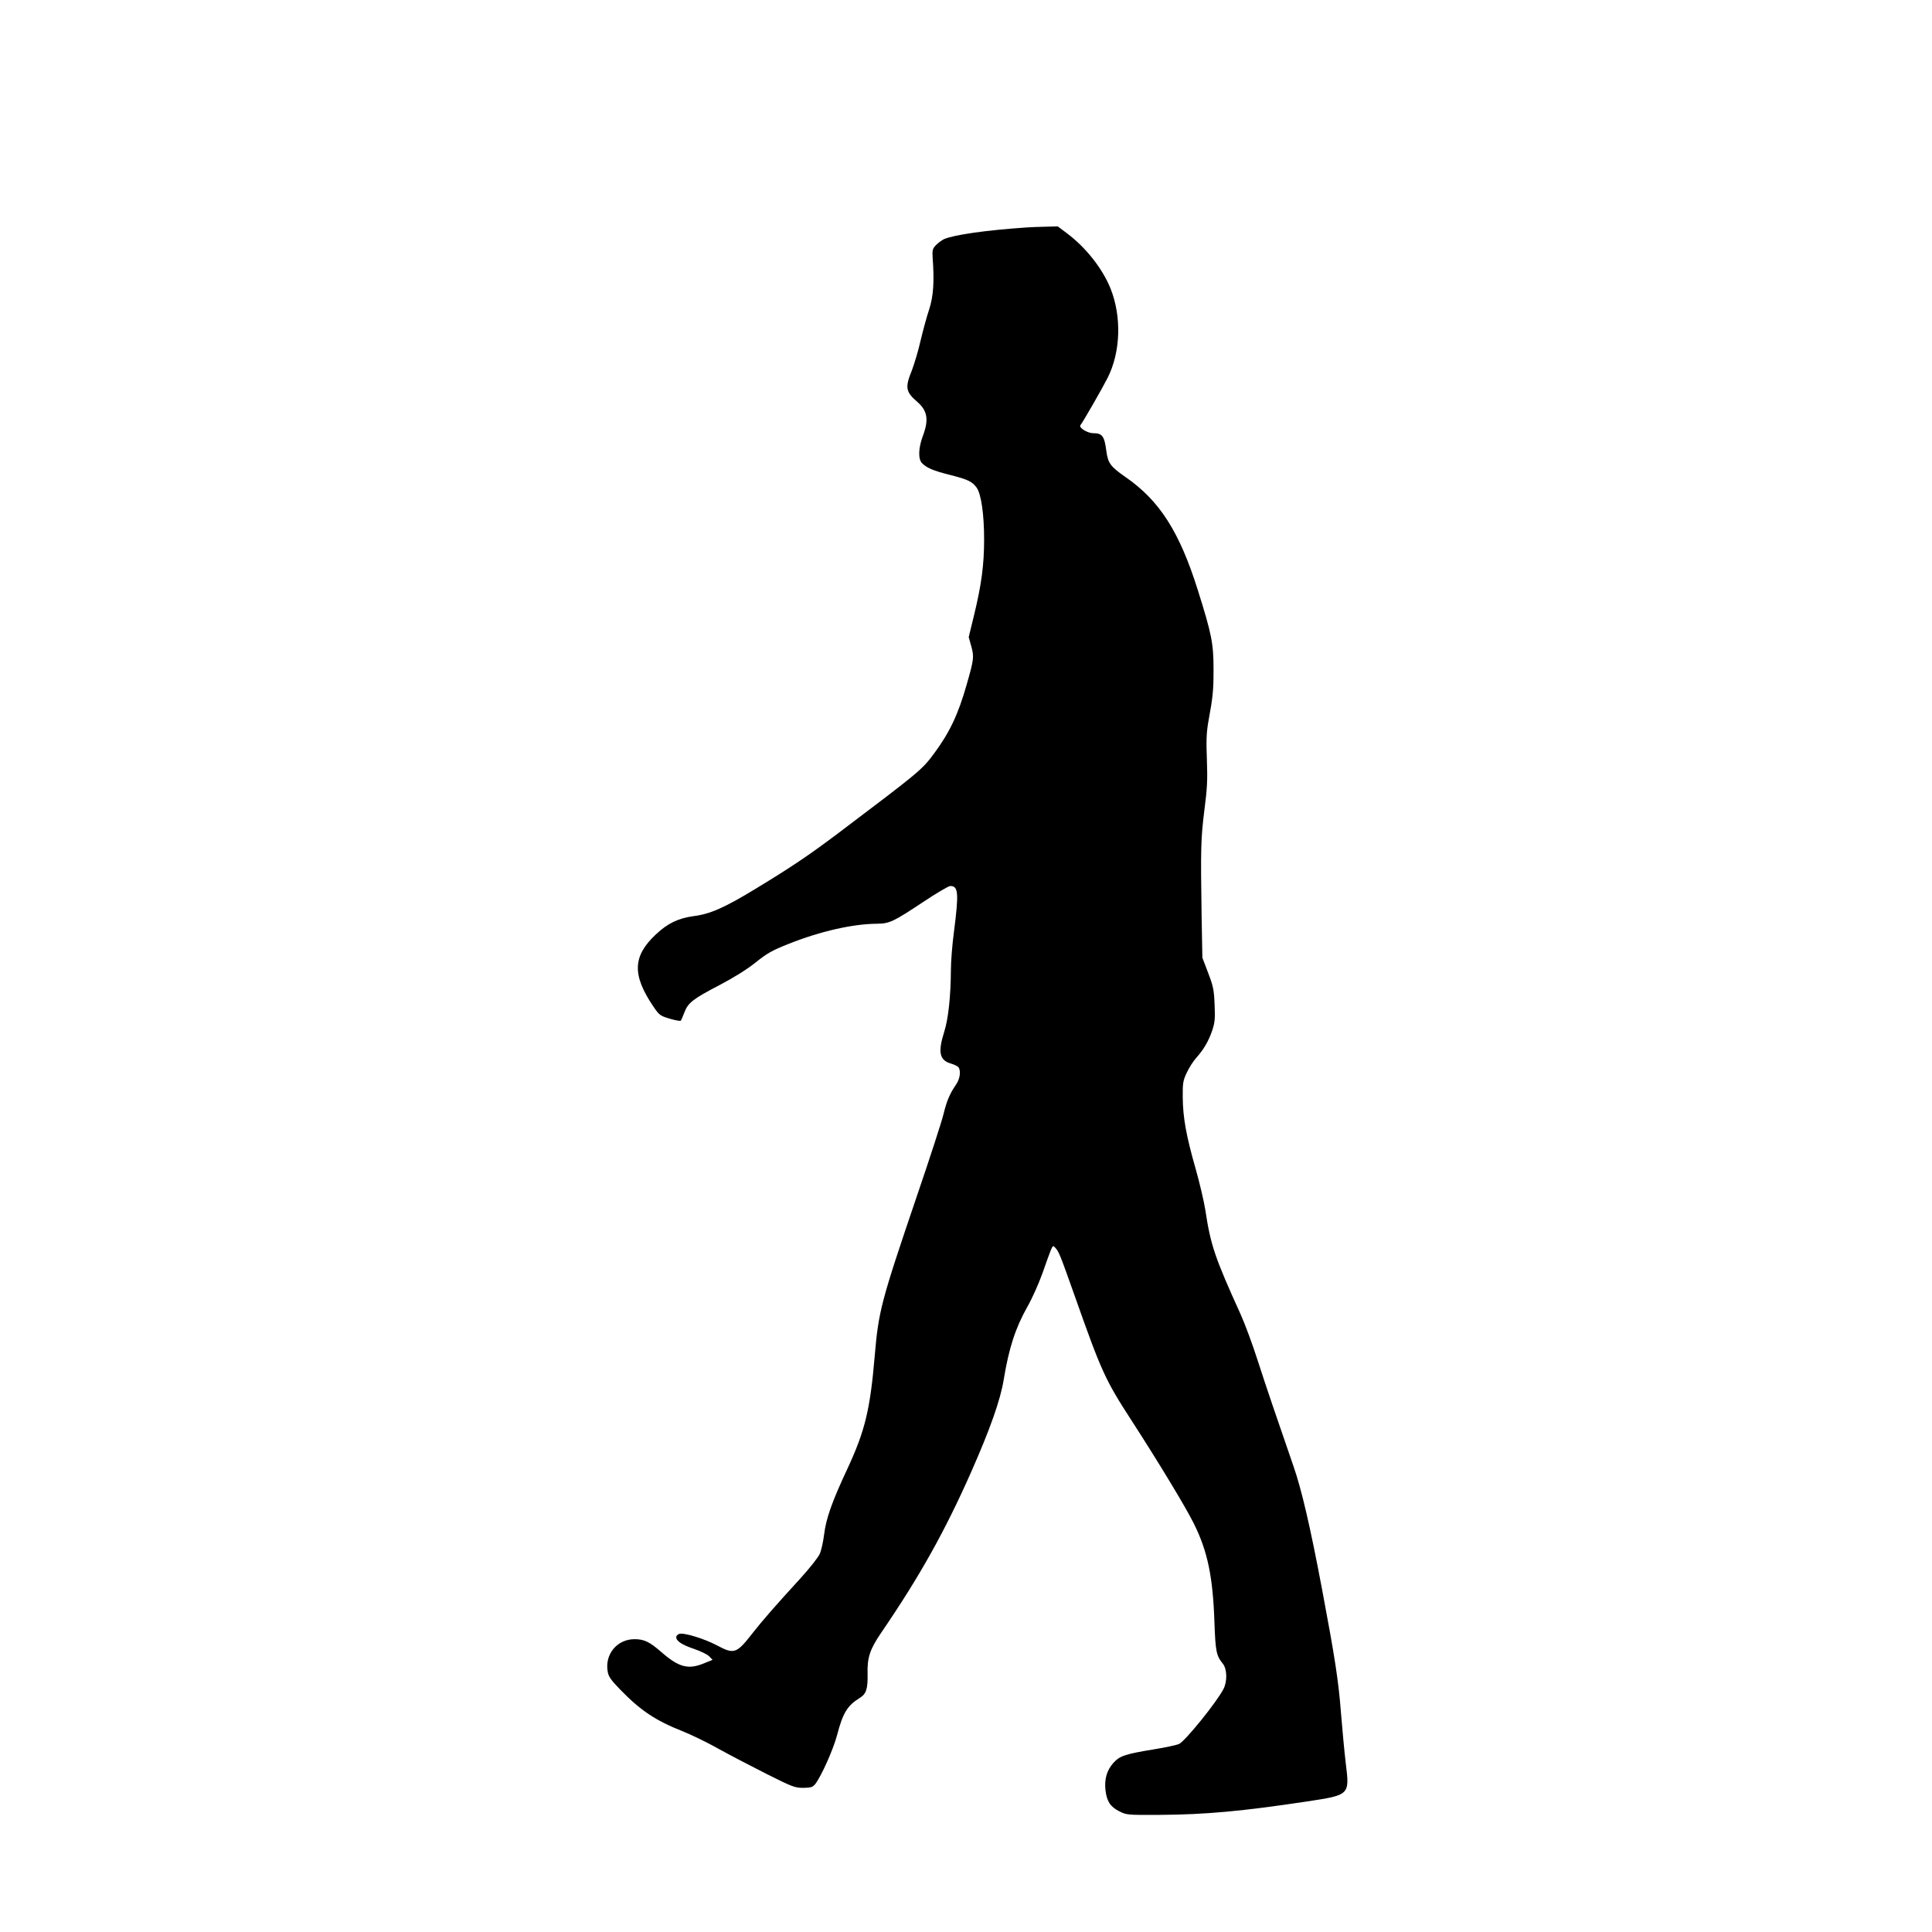  <svg version="1.0" xmlns="http://www.w3.org/2000/svg"
 width="1280pt" height="1280pt" viewBox="0 0 1280 1280"
 preserveAspectRatio="xMidYMid meet"><g transform="translate(0,1280) scale(0.1,-0.1)"
fill="#000000" stroke="none">
<path d="M6800 11293 c-265 -18 -476 -48 -545 -77 -16 -8 -41 -26 -55 -41 -22
-23 -24 -34 -21 -83 12 -159 5 -255 -23 -342 -16 -47 -41 -140 -57 -207 -15
-67 -42 -156 -58 -198 -46 -113 -41 -141 38 -209 66 -58 75 -118 36 -222 -31
-82 -33 -156 -6 -183 32 -32 76 -50 183 -77 119 -30 149 -44 178 -84 31 -43
50 -178 50 -345 0 -168 -18 -300 -66 -498 l-36 -148 17 -61 c19 -70 18 -85
-31 -255 -55 -194 -112 -315 -214 -453 -82 -111 -95 -121 -635 -529 -198 -149
-314 -227 -555 -373 -201 -122 -295 -164 -407 -178 -100 -14 -169 -47 -247
-120 -155 -145 -159 -269 -17 -479 39 -57 45 -61 108 -80 37 -11 70 -17 74
-13 3 4 13 28 23 54 24 64 57 90 232 181 99 52 182 104 241 151 76 61 108 79
219 123 211 84 426 132 584 133 83 1 109 13 306 144 87 58 168 106 180 106 54
0 57 -47 24 -305 -11 -82 -20 -195 -20 -250 -1 -176 -17 -324 -44 -410 -43
-135 -32 -189 43 -211 24 -7 48 -19 52 -26 16 -25 9 -75 -16 -112 -43 -63 -62
-108 -84 -197 -11 -47 -91 -293 -177 -545 -239 -704 -253 -759 -279 -1060 -30
-354 -65 -495 -178 -739 -104 -222 -144 -334 -157 -441 -6 -49 -19 -107 -29
-129 -10 -23 -67 -95 -127 -161 -165 -180 -253 -281 -318 -364 -107 -137 -122
-142 -238 -80 -84 44 -218 85 -248 75 -11 -4 -20 -13 -20 -21 0 -26 37 -51
117 -78 44 -15 90 -37 102 -50 l22 -23 -57 -23 c-105 -43 -166 -27 -284 76
-77 67 -113 84 -176 84 -115 0 -198 -99 -178 -214 5 -33 21 -56 83 -120 134
-138 234 -205 411 -275 58 -23 166 -75 240 -117 74 -41 218 -116 319 -167 171
-86 188 -92 243 -92 51 1 62 4 79 25 41 53 120 230 145 325 38 146 68 195 149
245 44 27 55 60 53 160 -3 109 15 163 93 277 254 372 420 670 592 1058 127
287 195 480 217 615 34 208 77 341 157 483 31 54 75 153 99 220 23 67 49 137
56 155 14 31 15 31 30 15 25 -29 31 -45 128 -318 177 -501 201 -555 376 -825
178 -275 362 -579 414 -685 91 -183 126 -353 136 -655 7 -191 12 -219 56 -273
28 -35 30 -116 4 -167 -45 -87 -251 -342 -294 -364 -15 -7 -88 -23 -162 -35
-196 -32 -231 -44 -273 -90 -44 -49 -61 -108 -53 -181 9 -75 32 -110 91 -140
49 -25 54 -25 270 -24 303 2 544 24 975 89 283 43 282 42 256 253 -9 75 -23
227 -32 337 -16 208 -39 358 -124 810 -79 420 -137 668 -190 820 -108 312
-182 529 -239 706 -33 103 -83 238 -111 300 -172 379 -199 459 -234 690 -9 58
-38 182 -65 277 -62 216 -84 339 -85 472 -1 95 2 111 27 164 15 32 43 76 62
97 50 56 81 109 106 181 18 54 20 79 16 173 -4 98 -9 121 -43 210 l-38 100 -5
275 c-7 448 -5 515 18 700 19 147 22 201 17 335 -5 126 -3 179 9 250 31 169
35 210 35 350 0 171 -12 233 -104 525 -122 388 -254 594 -480 750 -99 69 -115
91 -126 171 -13 100 -27 119 -87 119 -39 0 -98 37 -85 53 16 19 146 246 180
313 87 172 94 407 19 594 -54 132 -162 270 -289 365 l-60 45 -81 -2 c-45 -1
-102 -3 -127 -5z"/>
</g>
</svg>
